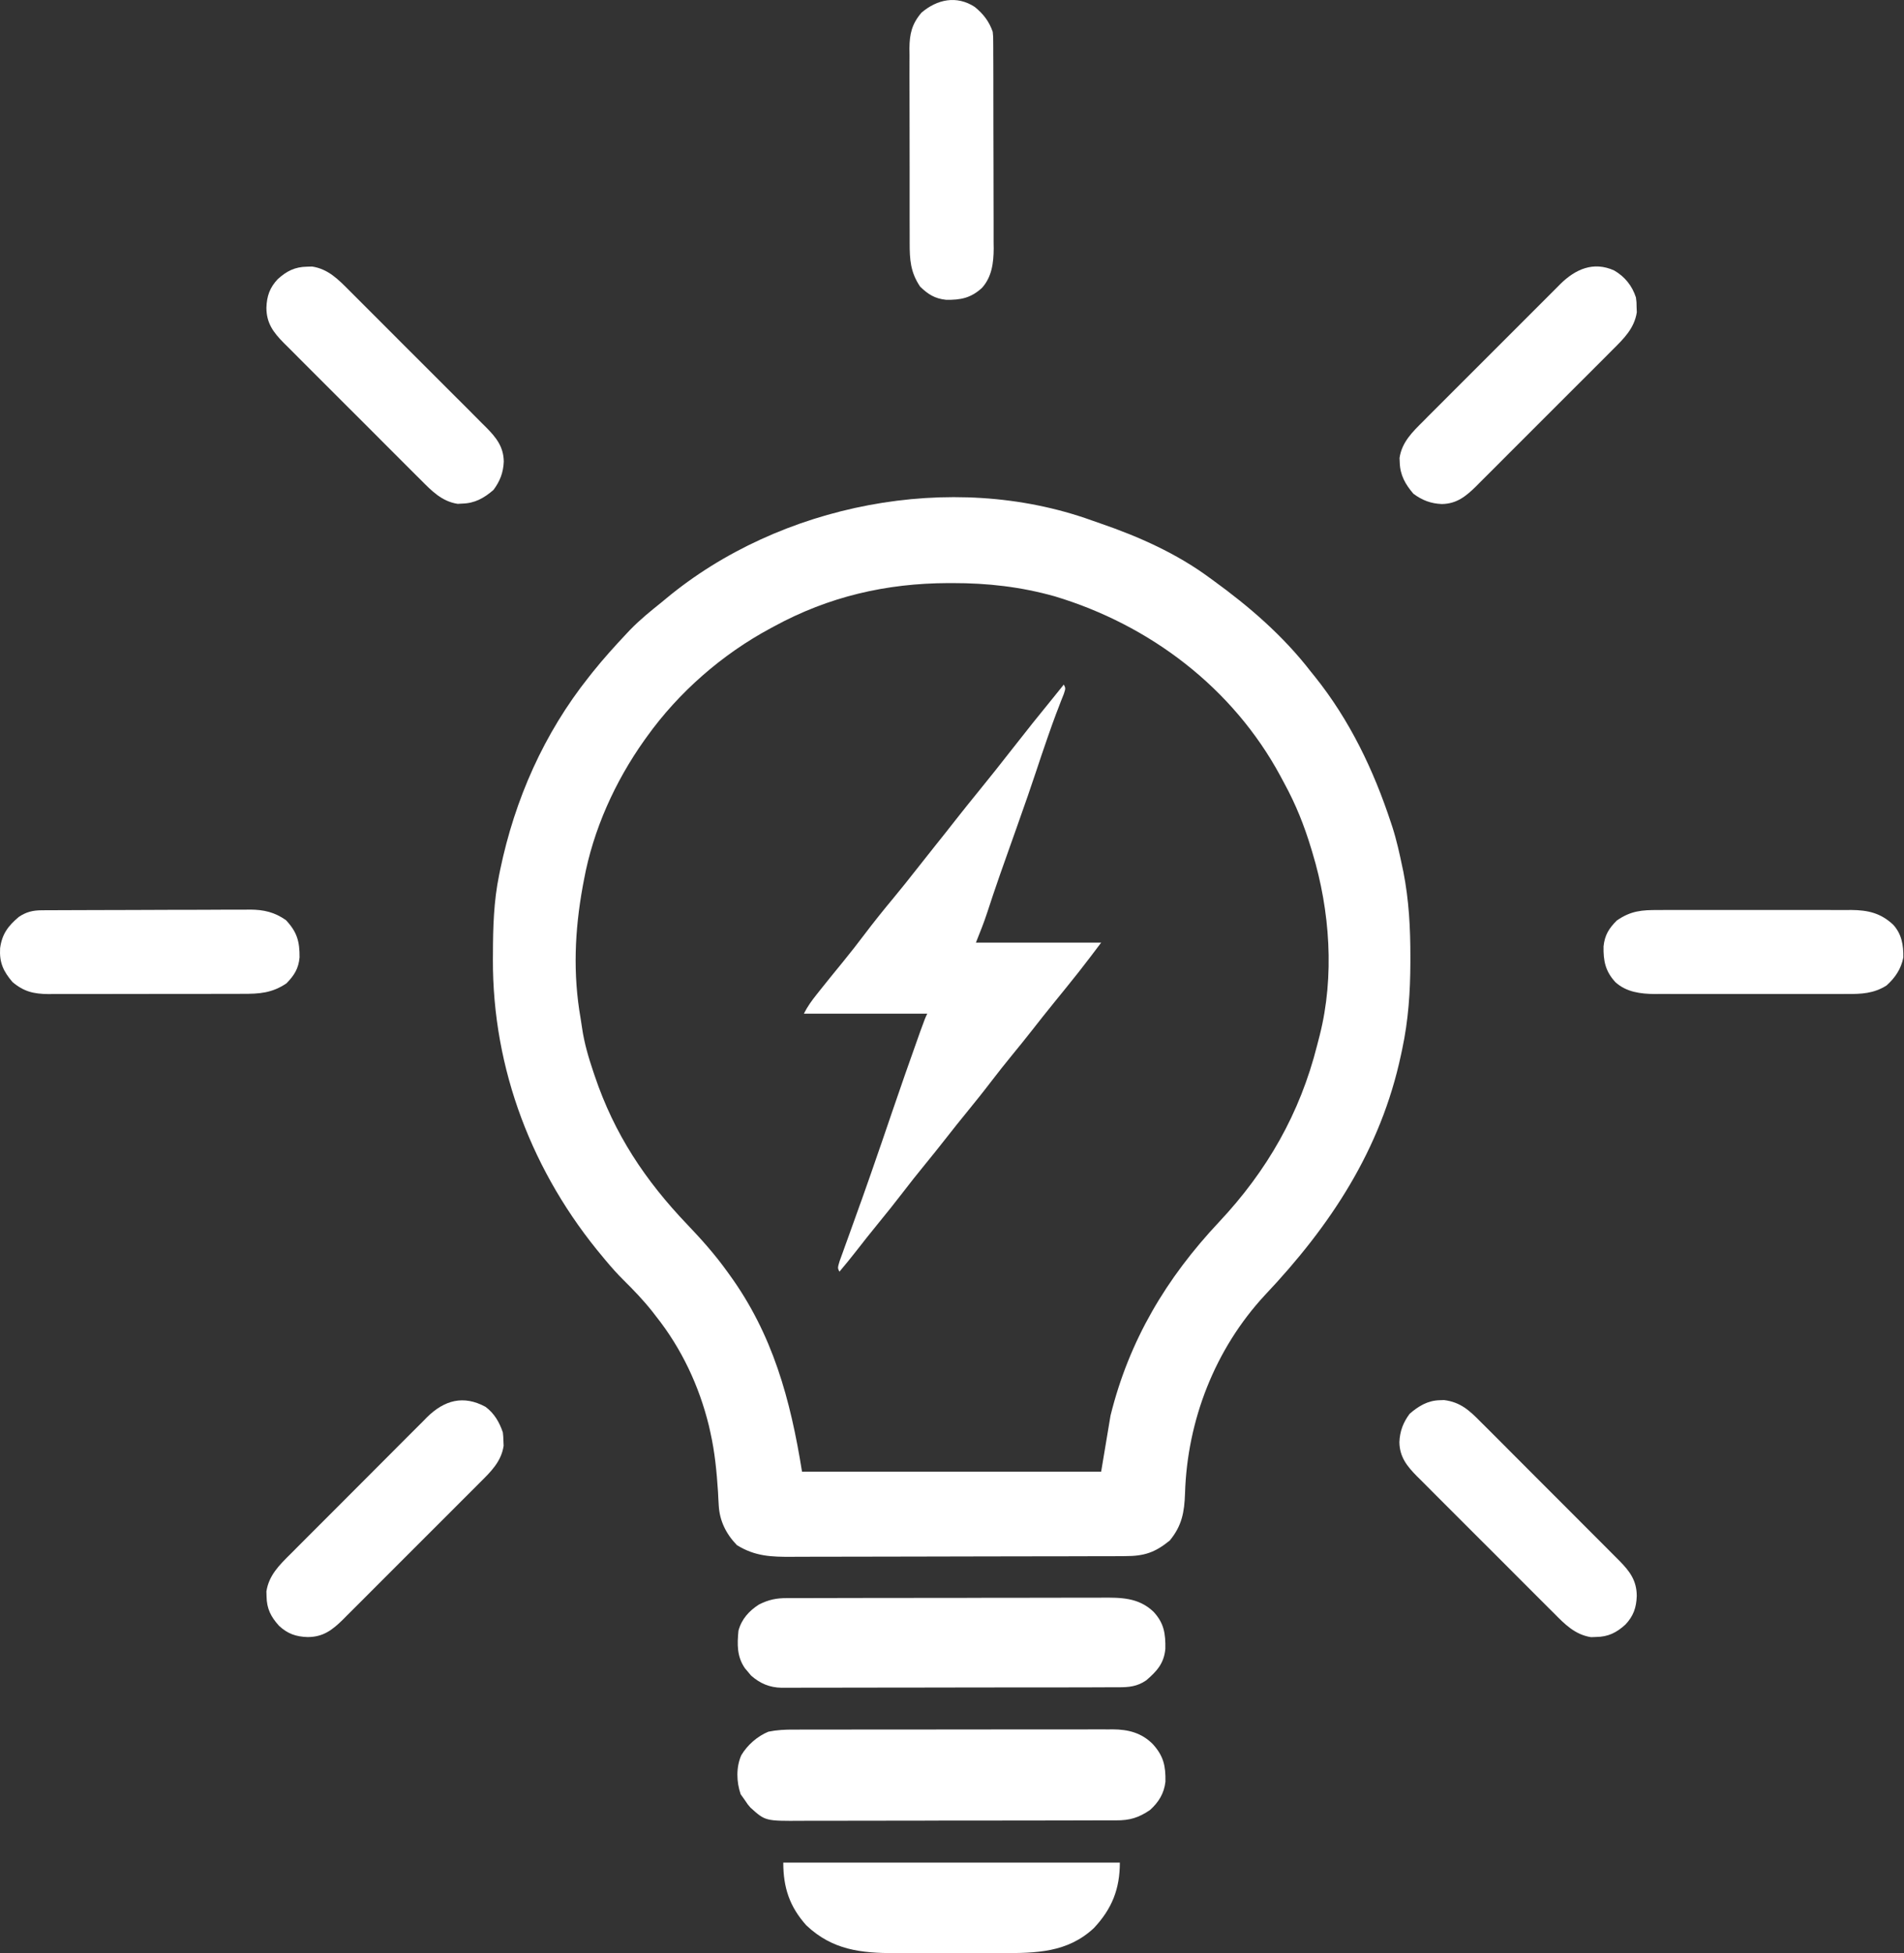 <svg width="39" height="40" viewBox="0 0 39 40" fill="none" xmlns="http://www.w3.org/2000/svg">
<rect x="0" y="0" width="39" height="40" fill="#333333" stroke="none"/>
<path d="M22.357 10.656C22.418 10.677 22.479 10.699 22.54 10.72C23.327 10.99 24.105 11.337 24.777 11.834C24.799 11.851 24.822 11.867 24.846 11.884C25.589 12.422 26.282 13.021 26.845 13.749C26.874 13.785 26.903 13.821 26.933 13.858C27.647 14.749 28.137 15.772 28.492 16.852C28.501 16.879 28.51 16.906 28.519 16.933C28.607 17.206 28.668 17.484 28.726 17.764C28.732 17.793 28.738 17.822 28.745 17.852C28.86 18.434 28.89 19.012 28.889 19.604C28.889 19.658 28.889 19.658 28.889 19.713C28.887 20.317 28.848 20.894 28.722 21.486C28.709 21.544 28.709 21.544 28.697 21.603C28.284 23.546 27.253 25.103 25.91 26.524C24.887 27.626 24.318 29.09 24.273 30.586C24.26 30.969 24.21 31.248 23.96 31.551C23.658 31.797 23.436 31.871 23.044 31.87C23.012 31.871 22.981 31.871 22.948 31.871C22.842 31.871 22.736 31.872 22.63 31.872C22.554 31.872 22.478 31.872 22.402 31.872C22.153 31.873 21.903 31.874 21.654 31.874C21.568 31.874 21.482 31.874 21.396 31.874C20.992 31.875 20.588 31.876 20.184 31.876C19.718 31.876 19.252 31.877 18.786 31.879C18.426 31.88 18.065 31.881 17.705 31.881C17.49 31.881 17.275 31.881 17.059 31.882C16.857 31.883 16.654 31.883 16.452 31.883C16.378 31.883 16.304 31.883 16.23 31.884C15.802 31.887 15.467 31.876 15.094 31.645C14.873 31.416 14.739 31.148 14.722 30.83C14.718 30.764 14.718 30.764 14.714 30.695C14.712 30.648 14.709 30.602 14.707 30.553C14.68 30.14 14.642 29.741 14.551 29.337C14.54 29.29 14.53 29.243 14.519 29.194C14.319 28.382 13.961 27.619 13.44 26.962C13.414 26.928 13.387 26.894 13.36 26.858C13.178 26.629 12.98 26.422 12.772 26.217C12.642 26.088 12.523 25.954 12.406 25.814C12.389 25.793 12.371 25.772 12.353 25.75C10.906 24.029 10.087 21.898 10.096 19.645C10.096 19.609 10.096 19.572 10.097 19.535C10.098 18.991 10.113 18.459 10.223 17.924C10.235 17.867 10.235 17.867 10.246 17.81C10.546 16.369 11.143 15.019 12.062 13.864C12.089 13.829 12.116 13.795 12.145 13.759C12.361 13.49 12.591 13.235 12.828 12.983C12.854 12.955 12.88 12.927 12.908 12.898C13.109 12.691 13.33 12.512 13.555 12.332C13.584 12.308 13.613 12.284 13.643 12.259C15.97 10.324 19.487 9.626 22.357 10.656ZM15.853 12.83C15.83 12.842 15.807 12.855 15.784 12.867C14.792 13.4 13.904 14.175 13.249 15.09C13.232 15.113 13.216 15.135 13.2 15.158C12.596 16.008 12.15 16.996 11.961 18.022C11.953 18.066 11.945 18.109 11.936 18.154C11.772 19.058 11.733 19.944 11.892 20.853C11.903 20.92 11.914 20.988 11.923 21.056C11.969 21.37 12.056 21.662 12.157 21.962C12.166 21.987 12.174 22.012 12.183 22.038C12.585 23.229 13.216 24.177 14.079 25.08C14.373 25.388 14.648 25.697 14.896 26.043C14.911 26.064 14.925 26.084 14.941 26.105C15.829 27.329 16.191 28.661 16.428 30.141C18.45 30.141 20.472 30.141 22.555 30.141C22.619 29.762 22.682 29.383 22.747 28.992C23.128 27.45 23.891 26.175 24.971 25.026C25.953 23.98 26.627 22.806 26.979 21.408C26.996 21.34 27.014 21.271 27.032 21.203C27.338 19.994 27.243 18.651 26.883 17.464C26.869 17.418 26.869 17.418 26.855 17.371C26.714 16.905 26.542 16.474 26.309 16.047C26.281 15.996 26.254 15.944 26.226 15.892C25.252 14.088 23.556 12.8 21.604 12.213C20.909 12.018 20.231 11.941 19.511 11.942C19.467 11.942 19.467 11.942 19.423 11.942C18.152 11.946 16.976 12.218 15.853 12.83Z" fill="white"/>
<path d="M21.79 14.02C21.828 14.096 21.828 14.096 21.791 14.211C21.772 14.26 21.752 14.31 21.732 14.359C21.711 14.415 21.689 14.471 21.668 14.527C21.656 14.557 21.645 14.586 21.633 14.617C21.574 14.773 21.519 14.93 21.464 15.087C21.453 15.12 21.442 15.153 21.43 15.186C21.36 15.386 21.293 15.586 21.227 15.786C21.114 16.129 20.994 16.47 20.873 16.811C20.858 16.853 20.858 16.853 20.843 16.897C20.793 17.037 20.744 17.177 20.694 17.317C20.627 17.507 20.559 17.697 20.492 17.888C20.482 17.917 20.472 17.947 20.461 17.977C20.379 18.211 20.301 18.446 20.224 18.682C20.155 18.895 20.073 19.096 19.99 19.305C20.837 19.305 21.683 19.305 22.556 19.305C22.416 19.491 22.276 19.677 22.132 19.86C22.114 19.883 22.097 19.905 22.078 19.929C21.918 20.131 21.755 20.332 21.592 20.532C21.441 20.717 21.293 20.905 21.145 21.094C21.01 21.266 20.873 21.436 20.734 21.605C20.585 21.787 20.439 21.971 20.296 22.158C20.133 22.372 19.964 22.581 19.794 22.79C19.66 22.954 19.527 23.12 19.396 23.288C19.245 23.482 19.09 23.674 18.934 23.865C18.785 24.047 18.639 24.231 18.496 24.418C18.333 24.631 18.165 24.84 17.995 25.048C17.836 25.242 17.681 25.438 17.527 25.636C17.419 25.775 17.307 25.911 17.194 26.045C17.156 25.969 17.156 25.969 17.198 25.828C17.221 25.766 17.243 25.704 17.266 25.641C17.278 25.607 17.291 25.573 17.303 25.537C17.331 25.462 17.358 25.386 17.385 25.311C17.46 25.104 17.534 24.896 17.608 24.689C17.624 24.644 17.64 24.6 17.657 24.554C17.779 24.211 17.899 23.867 18.017 23.522C18.026 23.497 18.035 23.471 18.044 23.445C18.122 23.217 18.2 22.988 18.278 22.76C18.451 22.256 18.625 21.752 18.805 21.251C18.82 21.21 18.834 21.169 18.849 21.127C18.951 20.847 18.951 20.847 18.994 20.76C18.16 20.76 17.326 20.76 16.466 20.76C16.54 20.613 16.626 20.495 16.727 20.368C16.746 20.344 16.764 20.321 16.783 20.297C16.944 20.094 17.108 19.894 17.271 19.694C17.421 19.511 17.566 19.324 17.709 19.135C17.9 18.882 18.098 18.636 18.301 18.392C18.458 18.203 18.611 18.011 18.763 17.817C18.89 17.655 19.018 17.493 19.147 17.332C19.294 17.149 19.44 16.965 19.585 16.779C19.737 16.585 19.892 16.393 20.047 16.203C20.274 15.924 20.497 15.643 20.718 15.36C21.002 14.995 21.291 14.634 21.584 14.276C21.653 14.191 21.722 14.105 21.79 14.02Z" fill="white"/>
<path d="M16.261 35.423C16.29 35.423 16.319 35.423 16.349 35.423C16.445 35.422 16.541 35.422 16.636 35.422C16.705 35.422 16.774 35.422 16.843 35.422C17.03 35.422 17.218 35.422 17.404 35.422C17.521 35.422 17.638 35.422 17.755 35.421C18.163 35.421 18.572 35.421 18.98 35.421C19.36 35.421 19.74 35.421 20.12 35.42C20.447 35.419 20.773 35.419 21.1 35.419C21.295 35.419 21.49 35.419 21.685 35.419C21.868 35.418 22.052 35.418 22.235 35.419C22.302 35.419 22.369 35.419 22.437 35.418C22.529 35.418 22.62 35.418 22.712 35.419C22.739 35.418 22.765 35.418 22.792 35.418C23.111 35.42 23.384 35.489 23.614 35.721C23.832 35.963 23.878 36.164 23.872 36.489C23.845 36.729 23.734 36.909 23.556 37.07C23.324 37.228 23.139 37.284 22.86 37.282C22.83 37.282 22.8 37.282 22.769 37.282C22.669 37.283 22.569 37.283 22.469 37.282C22.397 37.283 22.325 37.283 22.254 37.283C22.059 37.284 21.864 37.284 21.669 37.284C21.506 37.284 21.343 37.285 21.181 37.285C20.796 37.286 20.412 37.286 20.028 37.286C19.632 37.285 19.236 37.286 18.84 37.288C18.499 37.289 18.159 37.289 17.819 37.289C17.616 37.289 17.412 37.289 17.209 37.29C17.018 37.291 16.827 37.291 16.636 37.29C16.566 37.29 16.496 37.29 16.426 37.291C15.676 37.296 15.676 37.296 15.371 37.02C15.32 36.962 15.32 36.962 15.241 36.845C15.218 36.813 15.195 36.78 15.171 36.747C15.085 36.496 15.075 36.197 15.183 35.95C15.307 35.74 15.513 35.559 15.739 35.466C15.914 35.43 16.084 35.422 16.261 35.423Z" fill="white"/>
<path d="M16.124 32.73C16.154 32.73 16.184 32.73 16.215 32.73C16.315 32.729 16.415 32.729 16.515 32.73C16.587 32.729 16.658 32.729 16.73 32.729C16.925 32.728 17.12 32.728 17.315 32.728C17.477 32.728 17.64 32.727 17.803 32.727C18.188 32.726 18.572 32.726 18.956 32.726C19.352 32.727 19.748 32.726 20.144 32.724C20.484 32.723 20.825 32.723 21.165 32.723C21.368 32.723 21.571 32.723 21.774 32.722C21.966 32.721 22.157 32.721 22.348 32.722C22.418 32.722 22.488 32.722 22.558 32.721C22.956 32.718 23.318 32.716 23.625 33.007C23.843 33.239 23.876 33.459 23.87 33.771C23.842 34.066 23.698 34.226 23.479 34.414C23.294 34.541 23.124 34.557 22.904 34.556C22.874 34.556 22.843 34.556 22.812 34.556C22.711 34.557 22.609 34.557 22.508 34.557C22.435 34.557 22.363 34.557 22.29 34.558C22.092 34.558 21.895 34.559 21.697 34.559C21.574 34.559 21.45 34.559 21.327 34.559C20.896 34.56 20.466 34.56 20.035 34.56C19.634 34.56 19.232 34.561 18.831 34.562C18.486 34.563 18.142 34.563 17.797 34.563C17.591 34.563 17.385 34.563 17.18 34.564C16.986 34.565 16.792 34.565 16.599 34.564C16.528 34.564 16.457 34.565 16.386 34.565C16.289 34.566 16.192 34.565 16.095 34.565C16.067 34.565 16.039 34.565 16.01 34.566C15.765 34.562 15.569 34.479 15.385 34.317C15.364 34.292 15.343 34.267 15.322 34.242C15.301 34.217 15.28 34.192 15.258 34.166C15.093 33.927 15.099 33.678 15.126 33.397C15.19 33.16 15.343 32.991 15.547 32.861C15.744 32.762 15.903 32.729 16.124 32.73Z" fill="white"/>
<path d="M16.044 38.147C18.319 38.147 20.594 38.147 22.938 38.147C22.938 38.687 22.777 39.092 22.407 39.487C21.867 39.993 21.217 40.002 20.521 40C20.438 40 20.356 40 20.273 40C20.101 40.001 19.928 40 19.756 40C19.536 39.999 19.316 39.999 19.096 40C18.925 40.001 18.755 40.001 18.585 40C18.504 40 18.423 40 18.341 40.001C17.637 40.002 17.051 39.938 16.517 39.433C16.172 39.049 16.044 38.656 16.044 38.147Z" fill="white"/>
<path d="M19.966 0.142C20.141 0.284 20.26 0.438 20.334 0.651C20.344 0.749 20.344 0.749 20.344 0.854C20.345 0.914 20.345 0.914 20.345 0.975C20.345 1.018 20.345 1.062 20.345 1.107C20.345 1.153 20.346 1.199 20.346 1.246C20.346 1.372 20.347 1.499 20.347 1.625C20.347 1.704 20.347 1.783 20.347 1.862C20.348 2.138 20.348 2.414 20.348 2.69C20.348 2.947 20.349 3.203 20.35 3.46C20.351 3.681 20.352 3.902 20.351 4.123C20.351 4.254 20.352 4.386 20.352 4.518C20.353 4.665 20.353 4.812 20.352 4.959C20.353 5.002 20.353 5.045 20.354 5.089C20.352 5.382 20.317 5.671 20.114 5.896C19.889 6.103 19.677 6.146 19.377 6.14C19.148 6.116 19.01 6.028 18.847 5.87C18.648 5.574 18.632 5.317 18.633 4.969C18.633 4.923 18.633 4.877 18.633 4.829C18.632 4.703 18.632 4.577 18.632 4.451C18.632 4.346 18.632 4.24 18.632 4.134C18.631 3.885 18.631 3.636 18.632 3.387C18.632 3.131 18.632 2.874 18.631 2.618C18.63 2.397 18.629 2.176 18.63 1.956C18.63 1.824 18.63 1.693 18.629 1.561C18.628 1.414 18.629 1.268 18.63 1.121C18.629 1.056 18.629 1.056 18.628 0.99C18.631 0.693 18.678 0.491 18.875 0.259C19.196 -0.014 19.594 -0.1 19.966 0.142Z" fill="white"/>
<path d="M0.852 18.643C0.892 18.643 0.933 18.642 0.974 18.642C1.018 18.642 1.062 18.642 1.107 18.642C1.177 18.641 1.177 18.641 1.248 18.641C1.375 18.64 1.502 18.64 1.63 18.64C1.709 18.639 1.789 18.639 1.869 18.639C2.147 18.638 2.425 18.637 2.704 18.637C2.962 18.637 3.221 18.636 3.48 18.634C3.702 18.633 3.925 18.633 4.148 18.633C4.28 18.632 4.413 18.632 4.546 18.631C4.694 18.63 4.842 18.63 4.991 18.631C5.034 18.63 5.078 18.63 5.122 18.629C5.404 18.631 5.624 18.681 5.857 18.845C6.083 19.086 6.139 19.28 6.136 19.608C6.115 19.839 6.026 19.977 5.867 20.14C5.571 20.339 5.314 20.356 4.966 20.354C4.92 20.355 4.874 20.355 4.826 20.355C4.7 20.356 4.574 20.356 4.448 20.355C4.343 20.355 4.237 20.355 4.131 20.356C3.882 20.356 3.633 20.356 3.384 20.356C3.128 20.355 2.871 20.356 2.615 20.357C2.394 20.358 2.174 20.358 1.953 20.358C1.821 20.358 1.69 20.358 1.558 20.358C1.411 20.359 1.265 20.359 1.118 20.358C1.075 20.358 1.031 20.359 0.987 20.359C0.69 20.356 0.488 20.309 0.256 20.113C0.068 19.892 -0.015 19.715 0.002 19.42C0.041 19.13 0.166 18.964 0.385 18.779C0.536 18.677 0.672 18.644 0.852 18.643Z" fill="white"/>
<path d="M33.97 18.638C34.016 18.637 34.062 18.637 34.109 18.637C34.234 18.637 34.36 18.637 34.485 18.637C34.616 18.637 34.748 18.637 34.879 18.637C35.1 18.637 35.321 18.637 35.541 18.637C35.796 18.638 36.05 18.638 36.305 18.637C36.524 18.637 36.743 18.637 36.962 18.637C37.093 18.637 37.224 18.637 37.354 18.637C37.5 18.637 37.646 18.637 37.791 18.638C37.834 18.637 37.877 18.637 37.921 18.637C38.261 18.64 38.521 18.699 38.776 18.936C38.953 19.128 38.991 19.357 38.986 19.61C38.942 19.844 38.816 20.028 38.641 20.184C38.38 20.348 38.128 20.36 37.827 20.357C37.781 20.358 37.736 20.358 37.688 20.358C37.564 20.359 37.439 20.359 37.315 20.358C37.184 20.358 37.053 20.358 36.922 20.358C36.702 20.359 36.482 20.358 36.262 20.358C36.009 20.357 35.755 20.357 35.502 20.358C35.284 20.359 35.065 20.359 34.847 20.358C34.717 20.358 34.587 20.358 34.456 20.358C34.311 20.359 34.166 20.358 34.021 20.357C33.957 20.358 33.957 20.358 33.892 20.358C33.602 20.355 33.314 20.319 33.09 20.117C32.883 19.893 32.84 19.681 32.846 19.381C32.87 19.151 32.957 19.012 33.119 18.851C33.406 18.654 33.627 18.636 33.97 18.638Z" fill="white"/>
<path d="M6.29 5.462C6.341 5.461 6.341 5.461 6.393 5.459C6.723 5.509 6.931 5.725 7.157 5.952C7.189 5.985 7.222 6.017 7.256 6.051C7.345 6.139 7.434 6.228 7.522 6.317C7.615 6.411 7.709 6.504 7.802 6.597C7.959 6.753 8.115 6.91 8.271 7.067C8.451 7.248 8.632 7.428 8.813 7.608C8.969 7.763 9.124 7.919 9.279 8.074C9.372 8.167 9.465 8.26 9.558 8.352C9.661 8.455 9.764 8.559 9.867 8.663C9.898 8.693 9.928 8.723 9.96 8.755C10.163 8.96 10.315 9.15 10.319 9.453C10.31 9.676 10.242 9.855 10.108 10.034C9.915 10.201 9.726 10.307 9.469 10.314C9.422 10.316 9.422 10.316 9.375 10.319C9.049 10.27 8.839 10.051 8.617 9.827C8.584 9.794 8.551 9.762 8.517 9.728C8.428 9.64 8.34 9.551 8.251 9.462C8.158 9.368 8.065 9.275 7.971 9.182C7.815 9.026 7.658 8.869 7.502 8.712C7.322 8.531 7.141 8.351 6.96 8.171C6.805 8.016 6.649 7.86 6.494 7.705C6.401 7.612 6.309 7.519 6.216 7.427C6.112 7.324 6.009 7.22 5.906 7.116C5.86 7.071 5.86 7.071 5.813 7.024C5.6 6.808 5.457 6.619 5.457 6.302C5.465 6.063 5.525 5.891 5.69 5.716C5.873 5.551 6.04 5.466 6.29 5.462Z" fill="white"/>
<path d="M33.061 5.538C33.281 5.665 33.43 5.85 33.509 6.091C33.522 6.191 33.522 6.191 33.523 6.294C33.524 6.328 33.526 6.362 33.527 6.396C33.476 6.726 33.261 6.935 33.033 7.161C32.985 7.21 32.985 7.21 32.935 7.26C32.846 7.349 32.758 7.438 32.669 7.526C32.575 7.619 32.482 7.713 32.389 7.806C32.233 7.963 32.076 8.119 31.919 8.275C31.738 8.455 31.558 8.636 31.377 8.817C31.222 8.973 31.067 9.128 30.911 9.283C30.818 9.376 30.726 9.469 30.633 9.562C30.53 9.665 30.427 9.768 30.323 9.871C30.293 9.902 30.262 9.932 30.231 9.964C30.025 10.166 29.835 10.319 29.533 10.323C29.31 10.314 29.13 10.246 28.951 10.112C28.785 9.919 28.679 9.73 28.671 9.473C28.67 9.442 28.669 9.411 28.667 9.379C28.715 9.053 28.935 8.843 29.159 8.621C29.192 8.588 29.224 8.555 29.257 8.521C29.346 8.432 29.435 8.344 29.524 8.255C29.617 8.162 29.71 8.069 29.803 7.975C29.96 7.819 30.116 7.662 30.273 7.506C30.454 7.326 30.635 7.145 30.815 6.964C30.97 6.809 31.125 6.653 31.281 6.498C31.374 6.405 31.467 6.313 31.559 6.22C31.662 6.116 31.766 6.013 31.869 5.91C31.9 5.88 31.93 5.849 31.961 5.817C32.269 5.514 32.635 5.348 33.061 5.538Z" fill="white"/>
<path d="M29.495 28.677C29.522 28.676 29.549 28.675 29.578 28.674C29.916 28.716 30.1 28.888 30.331 29.123C30.381 29.172 30.381 29.172 30.432 29.223C30.522 29.312 30.611 29.402 30.701 29.492C30.795 29.587 30.89 29.681 30.984 29.776C31.142 29.934 31.301 30.093 31.459 30.252C31.641 30.435 31.823 30.618 32.007 30.8C32.183 30.976 32.359 31.153 32.535 31.329C32.61 31.404 32.685 31.479 32.76 31.554C32.865 31.658 32.969 31.763 33.073 31.868C33.119 31.915 33.119 31.915 33.167 31.962C33.381 32.179 33.525 32.368 33.526 32.686C33.518 32.926 33.458 33.097 33.293 33.273C33.11 33.438 32.943 33.523 32.693 33.526C32.659 33.528 32.625 33.529 32.59 33.53C32.26 33.479 32.051 33.264 31.826 33.036C31.793 33.004 31.761 32.971 31.727 32.938C31.638 32.849 31.549 32.761 31.461 32.672C31.367 32.578 31.274 32.485 31.181 32.392C31.024 32.236 30.868 32.079 30.712 31.922C30.532 31.741 30.351 31.561 30.17 31.381C30.014 31.225 29.858 31.07 29.703 30.914C29.611 30.822 29.518 30.729 29.425 30.636C29.322 30.533 29.219 30.43 29.116 30.326C29.07 30.28 29.07 30.28 29.023 30.234C28.82 30.028 28.668 29.839 28.664 29.536C28.673 29.313 28.741 29.133 28.875 28.954C29.059 28.795 29.247 28.682 29.495 28.677Z" fill="white"/>
<path d="M9.944 28.812C10.123 28.944 10.23 29.128 10.3 29.337C10.309 29.421 10.309 29.421 10.312 29.516C10.314 29.563 10.314 29.563 10.316 29.61C10.268 29.937 10.049 30.146 9.824 30.369C9.775 30.418 9.775 30.418 9.726 30.468C9.637 30.557 9.548 30.645 9.459 30.734C9.366 30.827 9.273 30.921 9.18 31.014C9.023 31.171 8.867 31.327 8.71 31.483C8.529 31.663 8.348 31.844 8.168 32.025C8.013 32.181 7.858 32.336 7.702 32.491C7.609 32.584 7.517 32.677 7.424 32.77C7.321 32.873 7.217 32.976 7.114 33.079C7.083 33.109 7.053 33.14 7.022 33.172C6.805 33.385 6.617 33.528 6.3 33.528C6.06 33.52 5.889 33.46 5.713 33.295C5.548 33.112 5.463 32.945 5.46 32.695C5.459 32.661 5.458 32.627 5.457 32.593C5.507 32.263 5.722 32.054 5.949 31.828C5.982 31.796 6.014 31.763 6.048 31.729C6.136 31.64 6.225 31.552 6.313 31.463C6.388 31.389 6.462 31.314 6.536 31.24C6.711 31.064 6.886 30.889 7.062 30.714C7.243 30.534 7.423 30.353 7.603 30.172C7.758 30.016 7.913 29.861 8.068 29.706C8.161 29.613 8.254 29.52 8.346 29.427C8.449 29.324 8.552 29.221 8.656 29.118C8.686 29.087 8.716 29.057 8.747 29.025C9.102 28.676 9.492 28.567 9.944 28.812Z" fill="white"/>
</svg>
